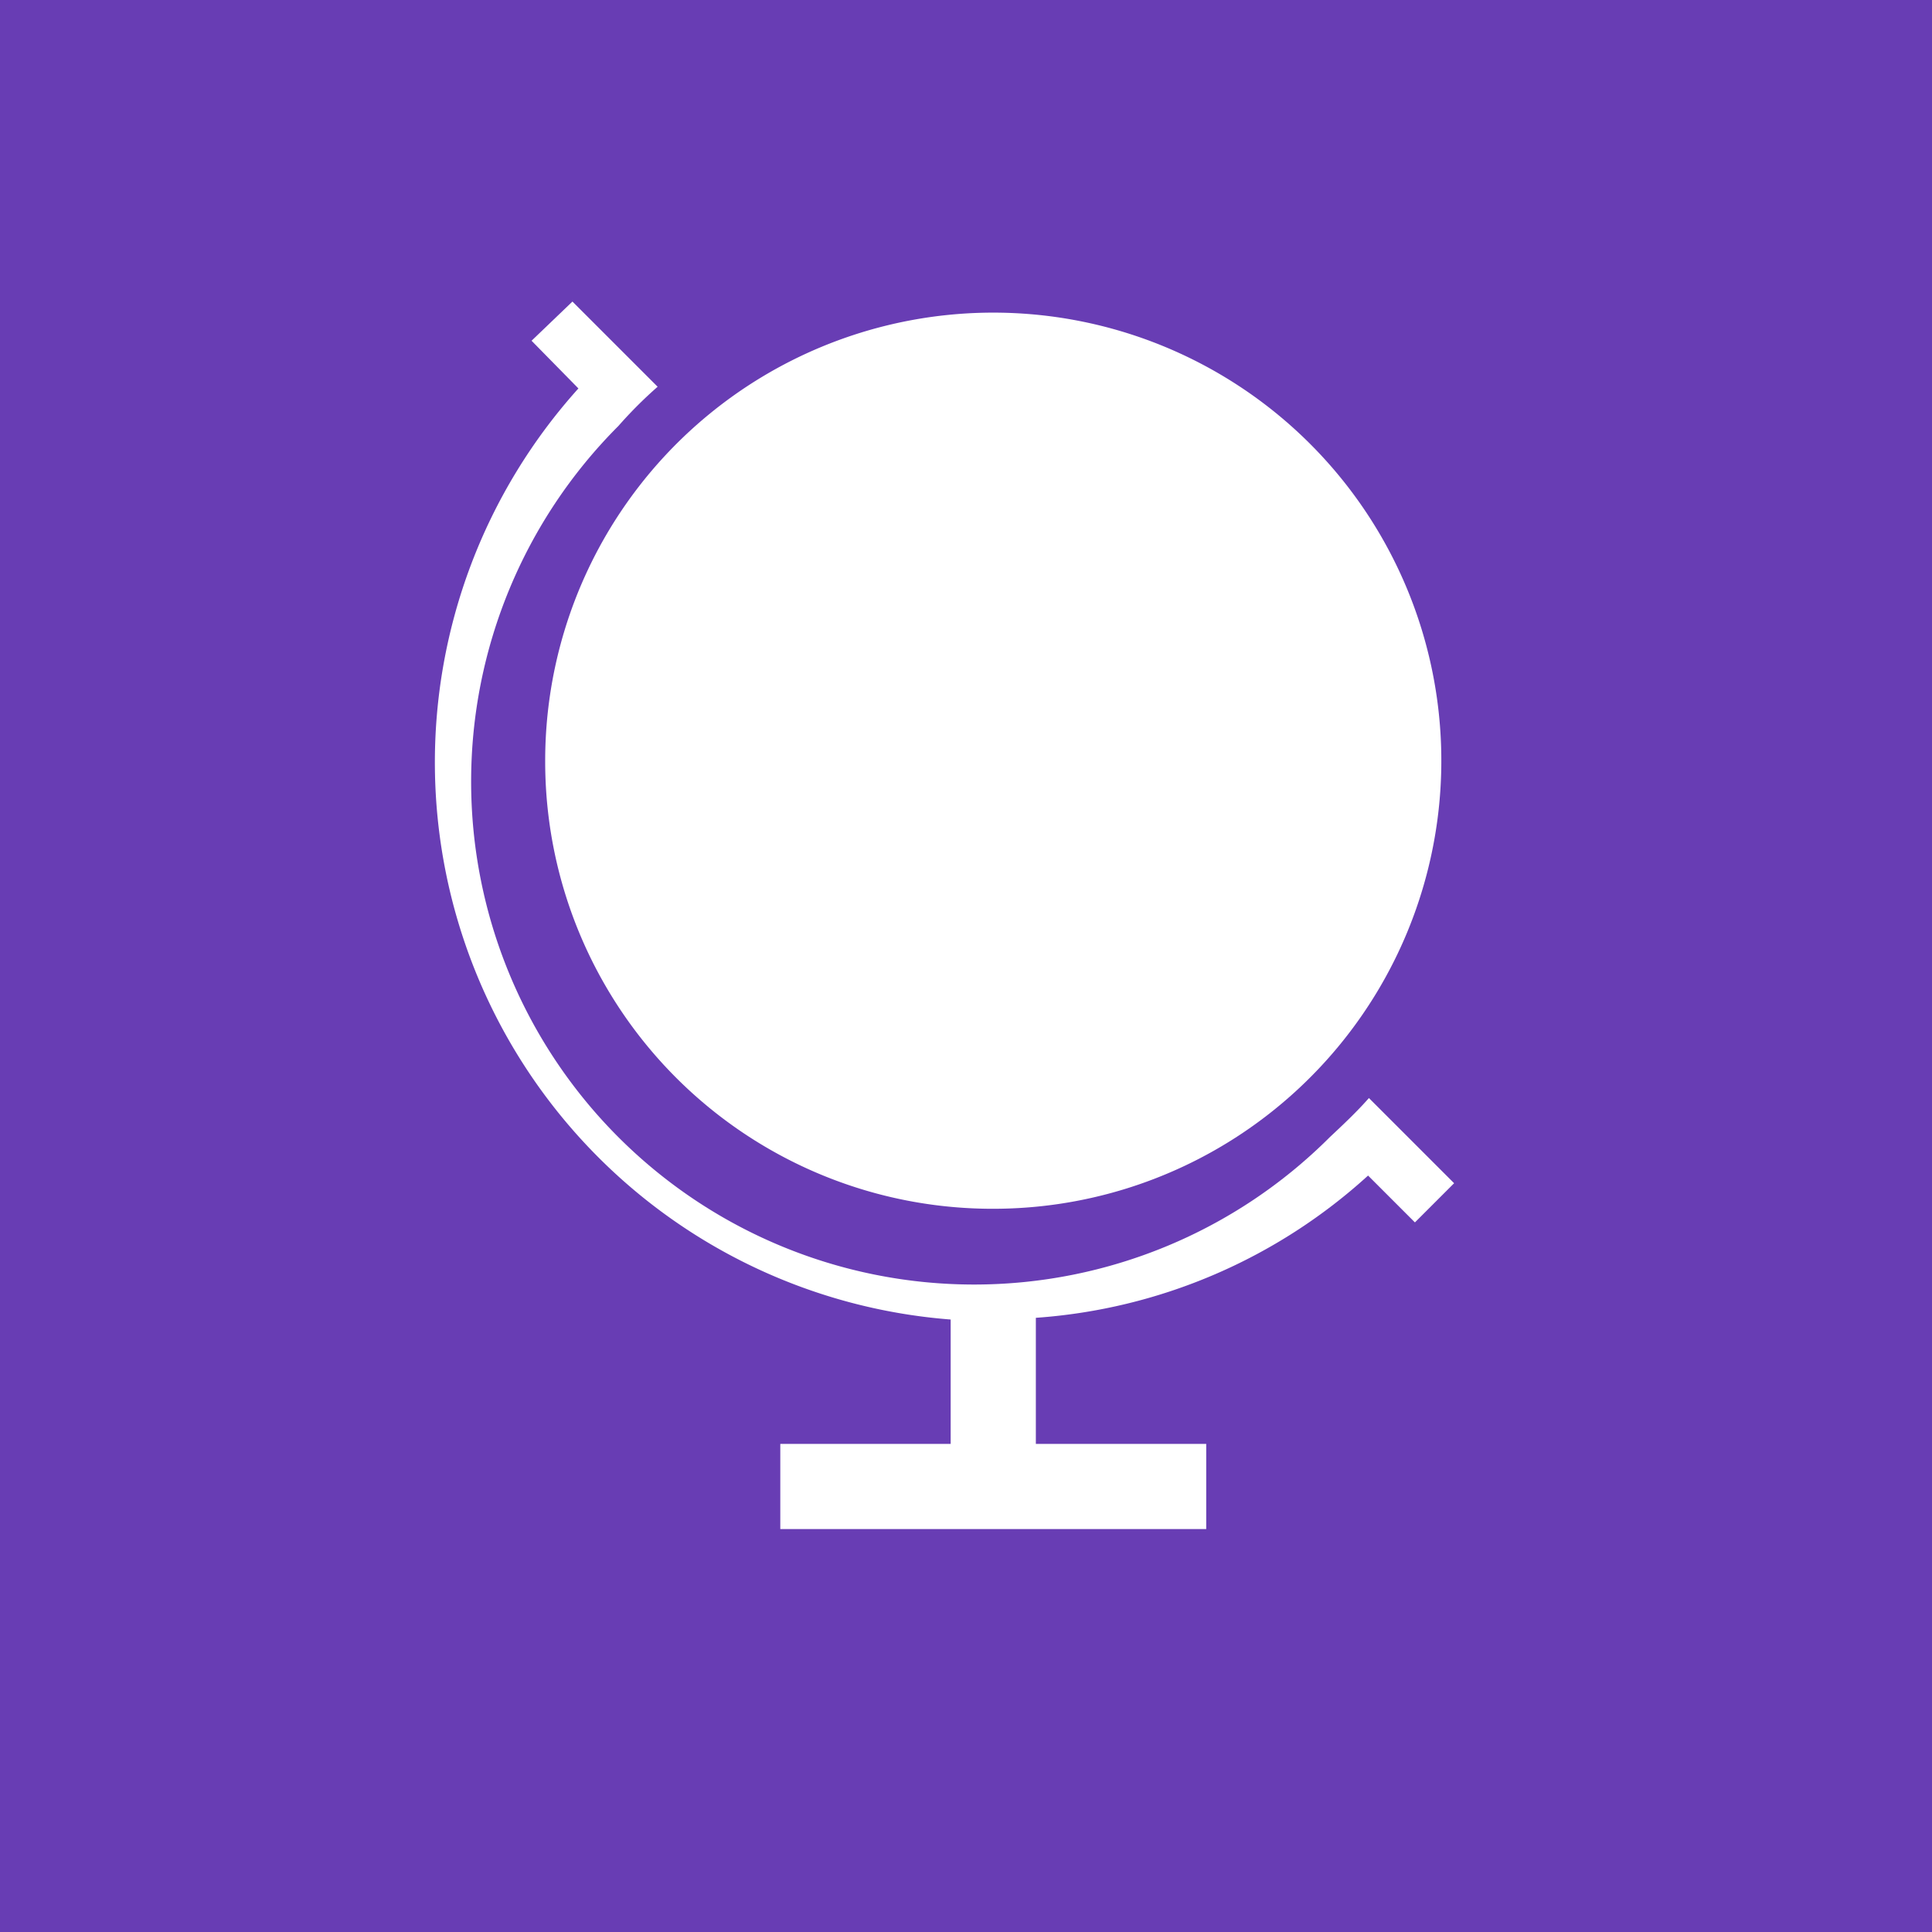 <svg xmlns="http://www.w3.org/2000/svg" viewBox="0 0 22.68 22.68"><rect x="0" y="0" width="22.68" height="22.68" fill="#808080" stroke="none"/><defs><style>.cls-1{fill:#683db4;stroke:#683db4;stroke-miterlimit:10;}.cls-2{fill:#fff;}</style></defs><g id="DMM-Hintergrund_farbig" data-name="DMM-Hintergrund farbig"><rect class="cls-1" width="22.68" height="22.68"/></g><g id="DMM-Piktogramm-Symbole"><path class="cls-2" d="M16.06,13.8l.55.55.46-.46-1-1c-.14.16-.3.31-.46.46h0A5.9,5.9,0,0,1,7.26,5h0a5,5,0,0,1,.46-.46l-1-1L6.24,4l.55.56a6.56,6.56,0,0,0,4.37,10.93v1.46h-2v1h5v-1h-2V15.47A6.46,6.46,0,0,0,16.06,13.8Z"/><path class="cls-2" d="M11.66,14.19A5.26,5.26,0,1,0,6.4,8.94,5.25,5.25,0,0,0,11.66,14.19Z"/></g></svg>